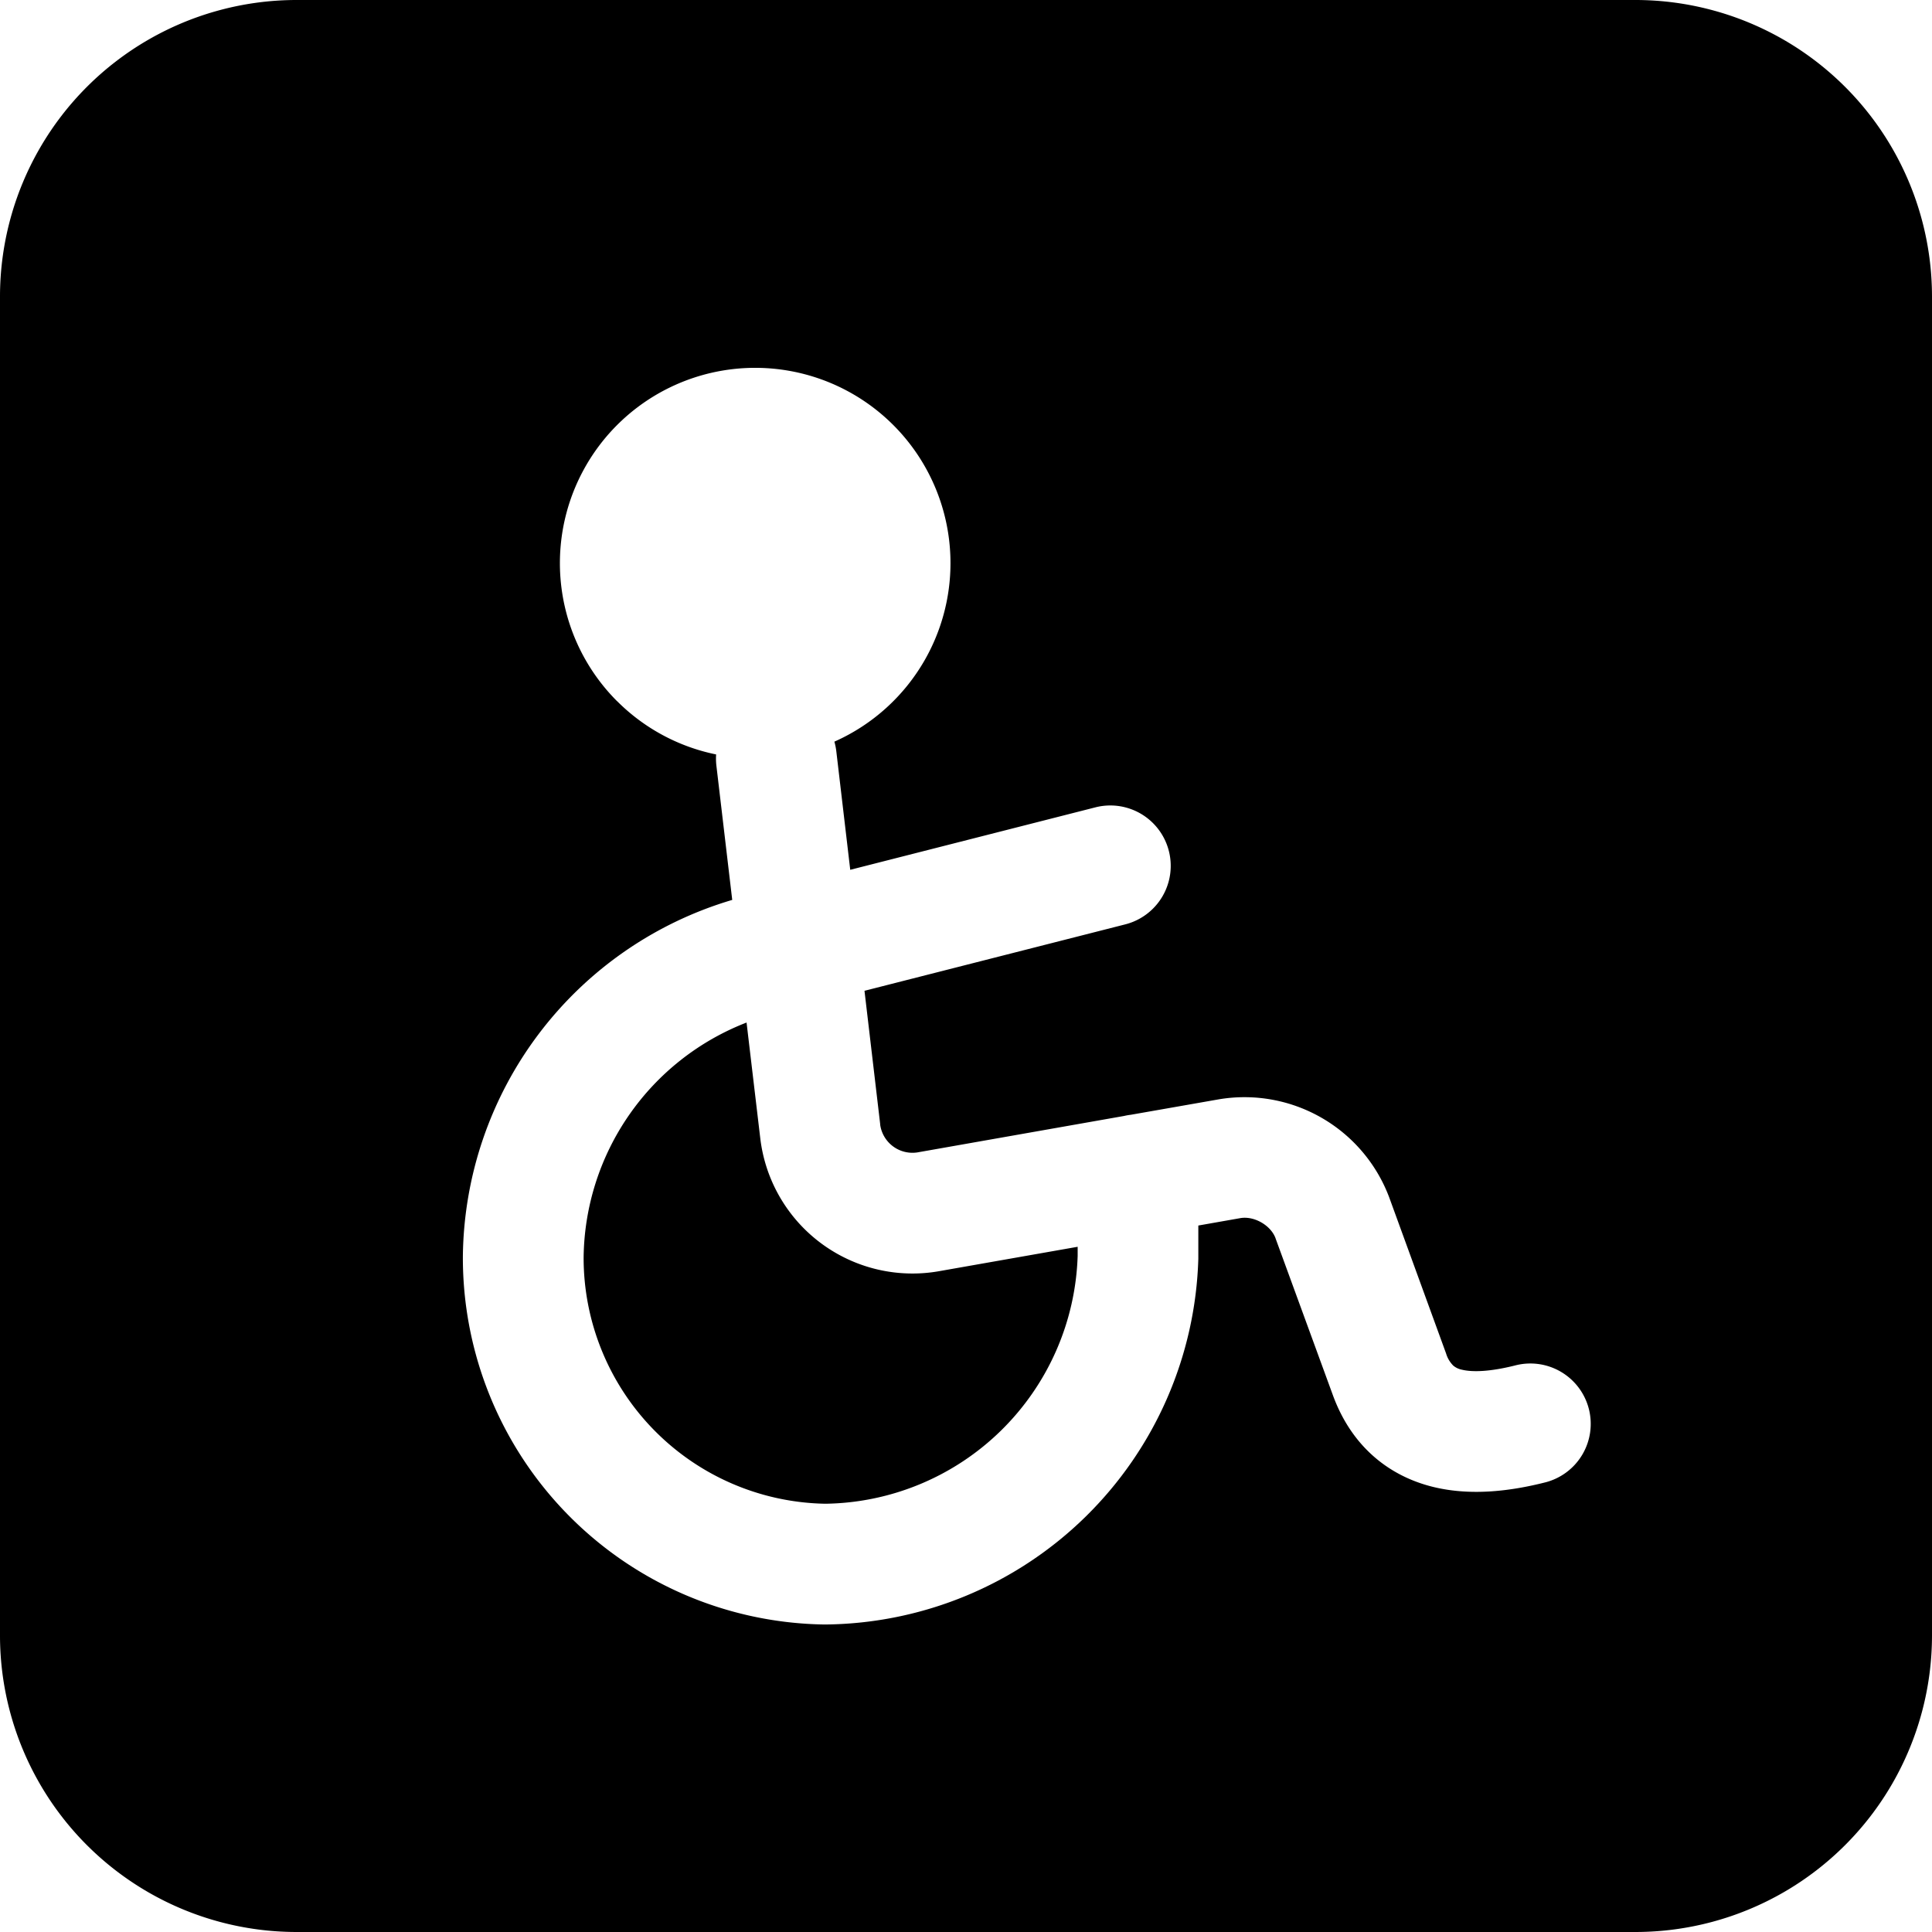 <svg xmlns="http://www.w3.org/2000/svg" fill="none" viewBox="0 0 24 24"><path fill="#000000" fill-rule="evenodd" d="M3.686 0A3.685 3.685 0 0 0 0 3.684v16.632A3.685 3.685 0 0 0 3.686 24h16.628A3.685 3.685 0 0 0 24 20.316V3.684A3.685 3.685 0 0 0 20.314 0H3.686Zm3.98 8.71a2.42 2.42 0 0 0 1.23 0.662 0.754 0.754 0 0 0 0.003 0.137l0.197 1.67a4.67 4.67 0 0 0 -3.346 4.426l0 0.007a4.556 4.556 0 0 0 4.488 4.568l0.02 0a4.68 4.68 0 0 0 4.628 -4.545l0 -0.021v-0.39l0.522 -0.092c0.172 -0.03 0.38 0.09 0.438 0.252l0 0.001 0.71 1.942c0.233 0.642 0.7 1.01 1.247 1.144 0.49 0.12 0.995 0.043 1.379 -0.053a0.75 0.75 0 1 0 -0.364 -1.455c-0.3 0.075 -0.52 0.085 -0.657 0.052a0.24 0.24 0 0 1 -0.107 -0.05 0.354 0.354 0 0 1 -0.09 -0.151l-0.708 -1.943a1.921 1.921 0 0 0 -2.108 -1.216l-1.1 0.193a0.767 0.767 0 0 0 -0.085 0.015l-2.569 0.453a0.405 0.405 0 0 1 -0.46 -0.344l0 -0.007 -0.195 -1.657 3.239 -0.825a0.75 0.75 0 0 0 -0.37 -1.454l-3.046 0.776 -0.173 -1.472a0.76 0.76 0 0 0 -0.024 -0.12 2.426 2.426 0 1 0 -2.699 -0.502Zm1.609 3.992a3.168 3.168 0 0 0 -2.025 2.916 3.056 3.056 0 0 0 3.002 3.062 3.18 3.18 0 0 0 3.135 -3.078v-0.114l-1.732 0.305a1.904 1.904 0 0 1 -2.211 -1.656l-0.17 -1.435Z" clip-rule="evenodd" stroke-width="1"></path></svg>